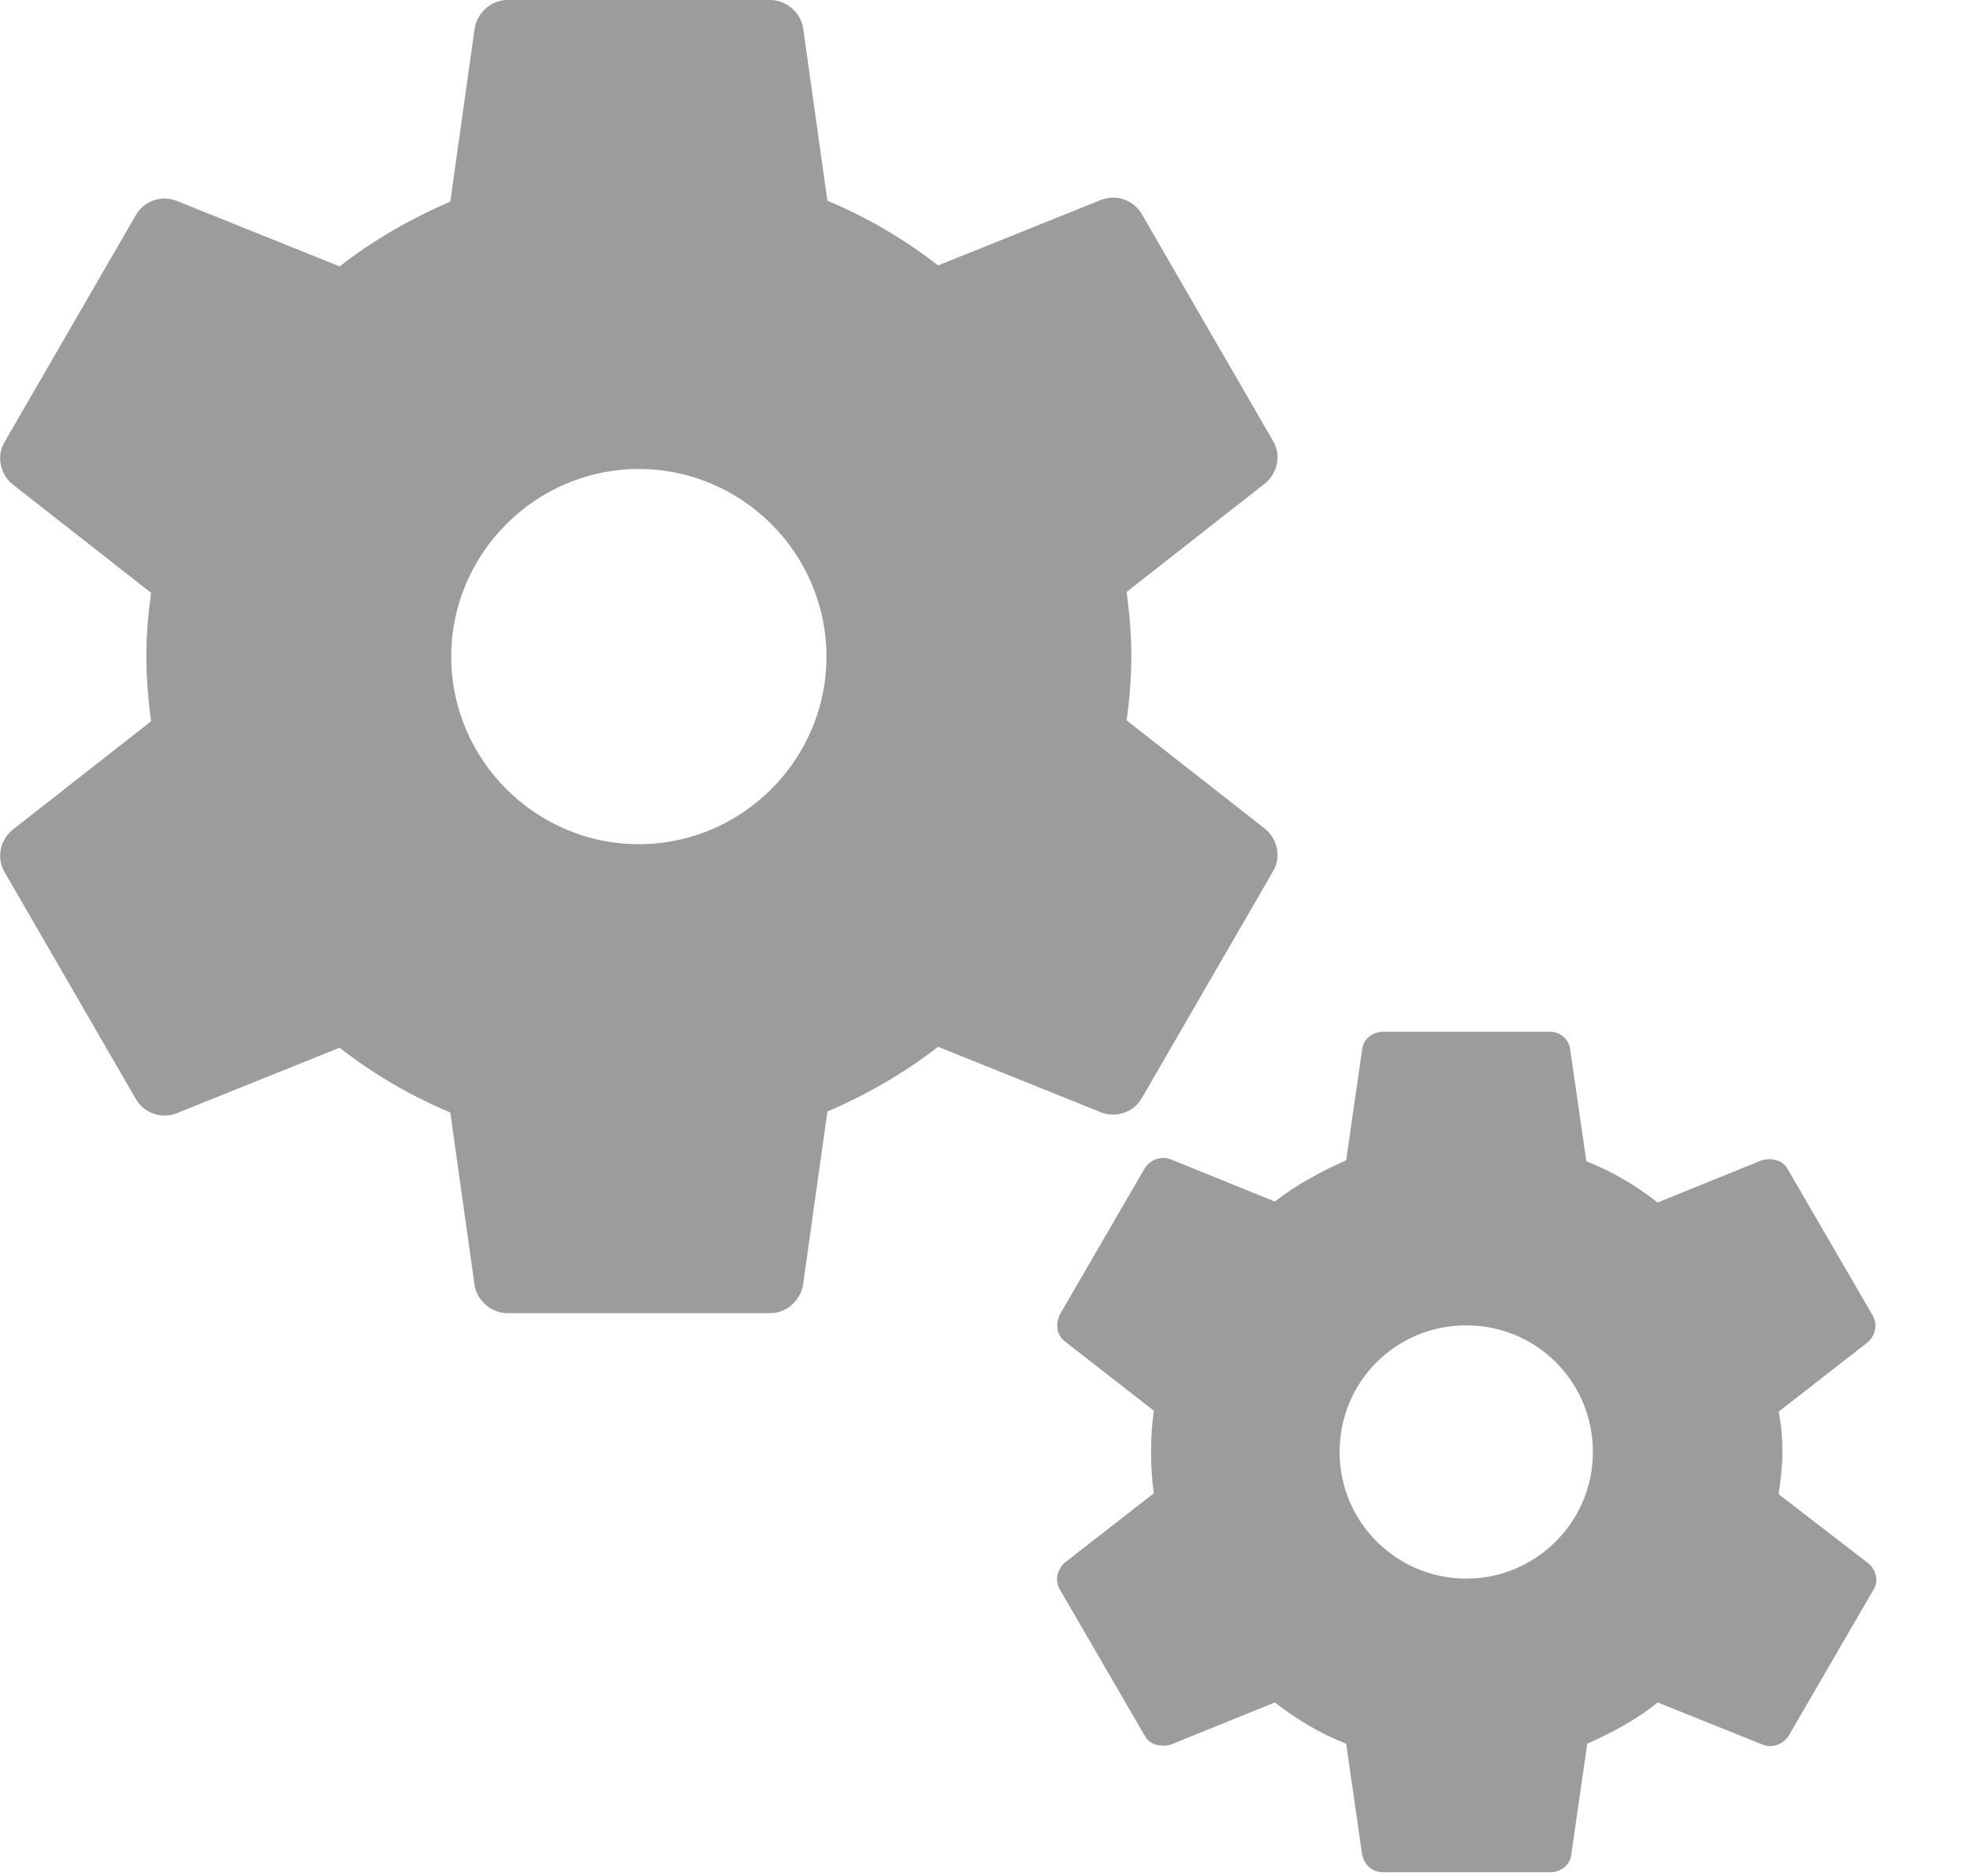 <svg width="21" height="20" viewBox="0 0 21 20" fill="none" xmlns="http://www.w3.org/2000/svg">
<path d="M12.17 11.71L13.57 9.29C13.66 9.14 13.62 8.95 13.49 8.84L12.01 7.68C12.04 7.46 12.06 7.23 12.06 7C12.06 6.77 12.04 6.54 12.01 6.31L13.49 5.15C13.62 5.04 13.66 4.85 13.57 4.7L12.17 2.28C12.08 2.13 11.9 2.07 11.74 2.13L10 2.83C9.64 2.55 9.25 2.32 8.82 2.14L8.56 0.29C8.53 0.13 8.38 0 8.21 0H5.41C5.24 0 5.09 0.13 5.06 0.3L4.8 2.15C4.38 2.33 3.98 2.56 3.62 2.84L1.88 2.14C1.72 2.08 1.54 2.14 1.45 2.29L0.05 4.71C-0.04 4.86 3.48687e-06 5.05 0.13 5.16L1.61 6.32C1.58 6.54 1.56 6.77 1.56 7C1.56 7.23 1.58 7.46 1.61 7.69L0.13 8.85C3.48687e-06 8.96 -0.04 9.15 0.05 9.3L1.45 11.72C1.54 11.87 1.72 11.93 1.88 11.87L3.62 11.17C3.98 11.45 4.37 11.68 4.8 11.86L5.06 13.71C5.09 13.87 5.24 14 5.41 14H8.21C8.38 14 8.53 13.87 8.56 13.7L8.82 11.85C9.24 11.67 9.64 11.44 10 11.16L11.74 11.86C11.9 11.92 12.08 11.86 12.17 11.71ZM6.81 9C5.71 9 4.81 8.1 4.81 7C4.81 5.9 5.71 5 6.81 5C7.91 5 8.81 5.9 8.81 7C8.81 8.1 7.91 9 6.81 9Z" fill="#9C9C9C"/>
<path d="M19.92 16.67L18.96 15.93C18.98 15.79 19 15.64 19 15.49C19 15.34 18.99 15.19 18.96 15.05L19.91 14.31C19.99 14.24 20.02 14.12 19.96 14.02L19.06 12.47C19.01 12.37 18.89 12.34 18.78 12.37L17.67 12.82C17.44 12.64 17.19 12.49 16.91 12.38L16.74 11.2C16.73 11.08 16.63 11 16.53 11H14.74C14.63 11 14.53 11.08 14.52 11.19L14.35 12.37C14.08 12.49 13.82 12.63 13.59 12.81L12.48 12.36C12.38 12.32 12.26 12.36 12.2 12.46L11.3 14.01C11.25 14.11 11.26 14.23 11.35 14.3L12.3 15.04C12.28 15.18 12.27 15.33 12.27 15.48C12.27 15.63 12.28 15.78 12.3 15.92L11.35 16.66C11.27 16.73 11.24 16.85 11.3 16.95L12.2 18.5C12.25 18.6 12.37 18.63 12.48 18.6L13.59 18.15C13.82 18.33 14.07 18.48 14.35 18.59L14.52 19.77C14.54 19.88 14.63 19.96 14.74 19.96H16.53C16.64 19.96 16.74 19.88 16.75 19.77L16.92 18.59C17.19 18.47 17.45 18.33 17.67 18.15L18.79 18.6C18.89 18.64 19.01 18.6 19.07 18.5L19.97 16.95C20.03 16.86 20 16.74 19.92 16.67ZM15.63 16.83C14.89 16.83 14.28 16.23 14.28 15.48C14.28 14.73 14.88 14.13 15.63 14.13C16.38 14.13 16.98 14.73 16.98 15.48C16.98 16.23 16.37 16.83 15.63 16.83Z" fill="#9C9C9C"/>
</svg>

